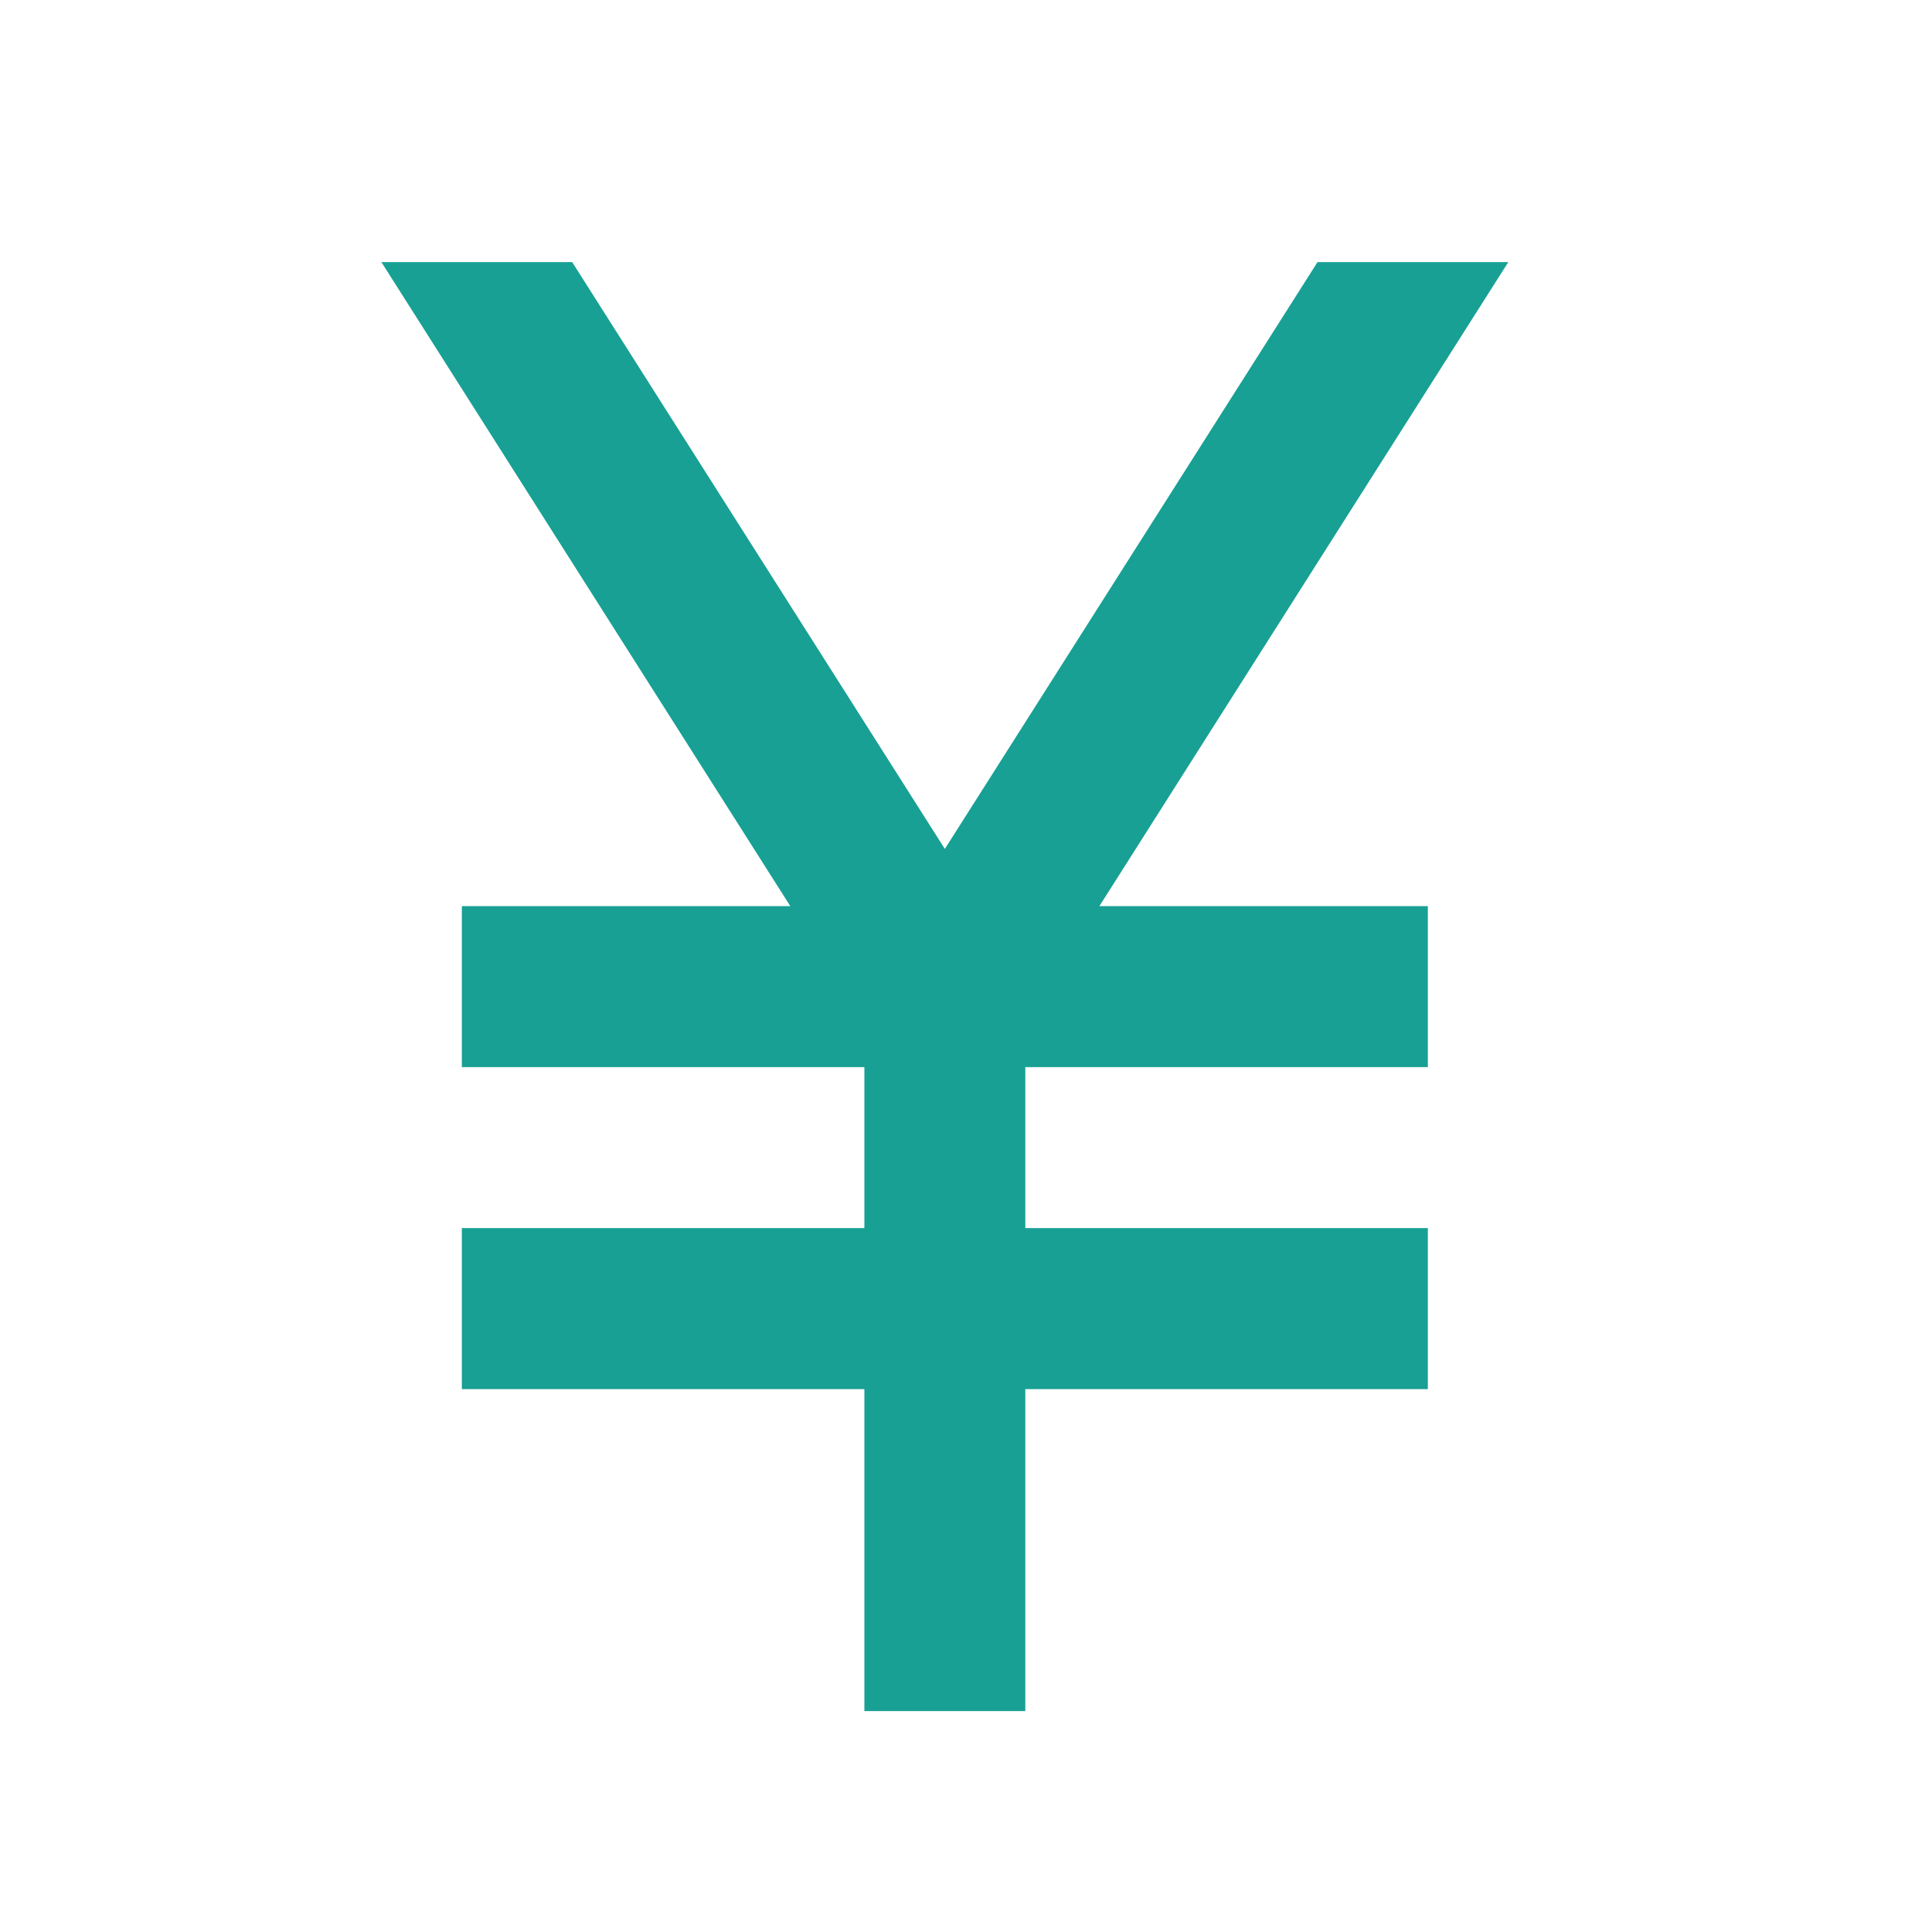<svg width="20" height="20" viewBox="0 0 20 20" fill="none" xmlns="http://www.w3.org/2000/svg">
<path d="M11.381 9.38H14.781V11.047H10.614V12.713H14.781V14.38H10.614V17.713H8.948V14.38H4.781V12.713H8.948V11.047H4.781V9.38H8.181L3.948 2.713H5.923L9.781 8.788L13.639 2.713H15.614L11.381 9.38Z" fill="#18A094"/>
</svg>
